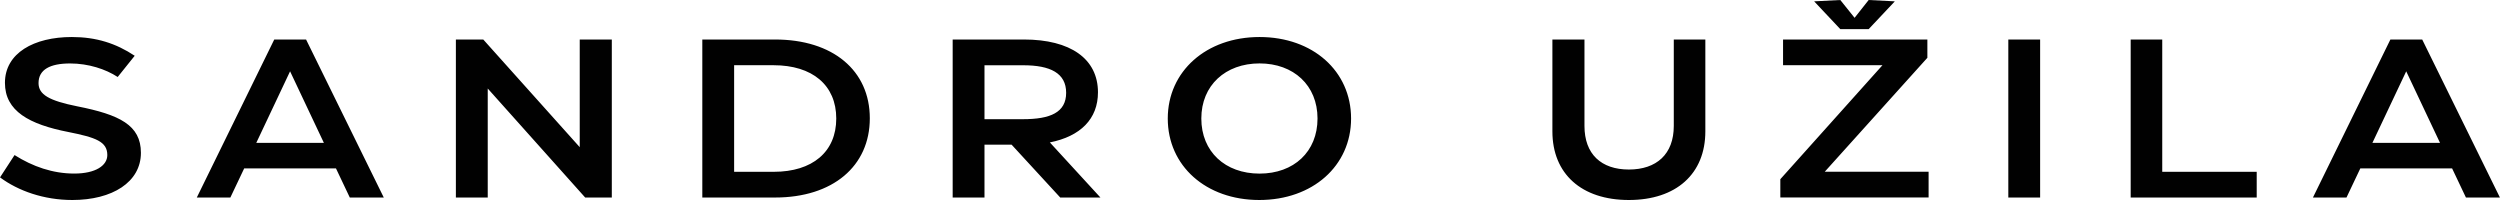 <svg xmlns="http://www.w3.org/2000/svg" width="350" height="28" viewBox="0 0 350 28" fill="none"><path d="M0 24.84L2.037 21.71C4.591 23.323 7.39 24.299 10.397 24.299C13.404 24.299 15.024 23.164 15.024 21.71C15.024 19.816 13.398 19.245 9.599 18.486C4.073 17.41 0.691 15.544 0.691 11.597C0.691 7.425 4.764 5.183 10.052 5.183C13.47 5.183 16.233 6.066 18.859 7.808L16.477 10.779C14.786 9.673 12.368 8.884 9.813 8.884C7.015 8.884 5.395 9.737 5.395 11.632C5.395 13.244 6.878 14.097 10.82 14.886C16.727 16.056 19.728 17.51 19.728 21.393C19.728 25.5 15.72 28 10.129 28C6.157 28 2.566 26.735 0.012 24.84H0ZM48.971 27.653L47.036 23.576H34.186L32.251 27.653H27.552L38.396 5.531H42.85L53.729 27.653H48.966H48.971ZM35.883 20.004H45.345L40.611 9.984L35.877 20.004H35.883ZM63.823 27.653V5.531H67.657L81.163 20.604V5.531H85.653V27.653H81.925L68.283 12.391V27.653H63.828H63.823ZM98.324 27.653V5.531H108.513C116.593 5.531 121.774 9.861 121.774 16.562C121.774 23.264 116.593 27.653 108.513 27.653H98.324ZM102.778 24.052H108.34C113.729 24.052 117.076 21.269 117.076 16.592C117.076 11.914 113.723 9.131 108.304 9.131H102.778V24.046V24.052ZM148.433 27.653L141.627 20.257H137.828V27.653H133.374V5.531H143.354C149.844 5.531 153.715 8.219 153.715 12.926C153.715 16.656 151.262 19.086 146.98 19.939L154.06 27.653H148.433ZM137.828 9.131V16.686H143.217C147.052 16.686 149.261 15.739 149.261 12.991C149.261 10.243 147.052 9.137 143.252 9.137H137.828V9.131ZM163.487 16.592C163.487 9.984 168.876 5.183 176.337 5.183C183.798 5.183 189.151 9.955 189.151 16.592C189.151 23.228 183.762 28 176.301 28C168.84 28 163.487 23.228 163.487 16.592ZM184.453 16.592C184.453 11.944 181.101 8.878 176.337 8.878C171.573 8.878 168.185 11.944 168.185 16.592C168.185 21.24 171.537 24.305 176.337 24.305C181.136 24.305 184.453 21.24 184.453 16.592ZM217.335 18.392V5.531H221.825V17.633C221.825 21.581 224.171 23.734 228.042 23.734C231.912 23.734 234.33 21.587 234.33 17.633V5.531H238.748V18.392C238.748 24.334 234.675 28 228.042 28C221.408 28 217.335 24.334 217.335 18.392ZM255.463 24.046H270.004V27.647H249.246V25.088L263.544 9.131H249.627V5.531H269.832V8.09L255.463 24.046ZM253.98 0.188L257.642 0L259.643 2.495L261.614 0L265.276 0.188L261.614 4.077H257.642L253.98 0.188ZM281.164 27.653V5.531H285.618V27.653H281.164ZM298.295 27.653V5.531H302.714V24.052H315.939V27.653H298.289H298.295ZM345.23 27.653L343.295 23.576H330.445L328.509 27.653H323.811L334.655 5.531H339.109L349.988 27.653H345.224H345.23ZM332.142 20.004H341.604L336.87 9.984L332.136 20.004H332.142Z" fill="#010101"></path></svg>
